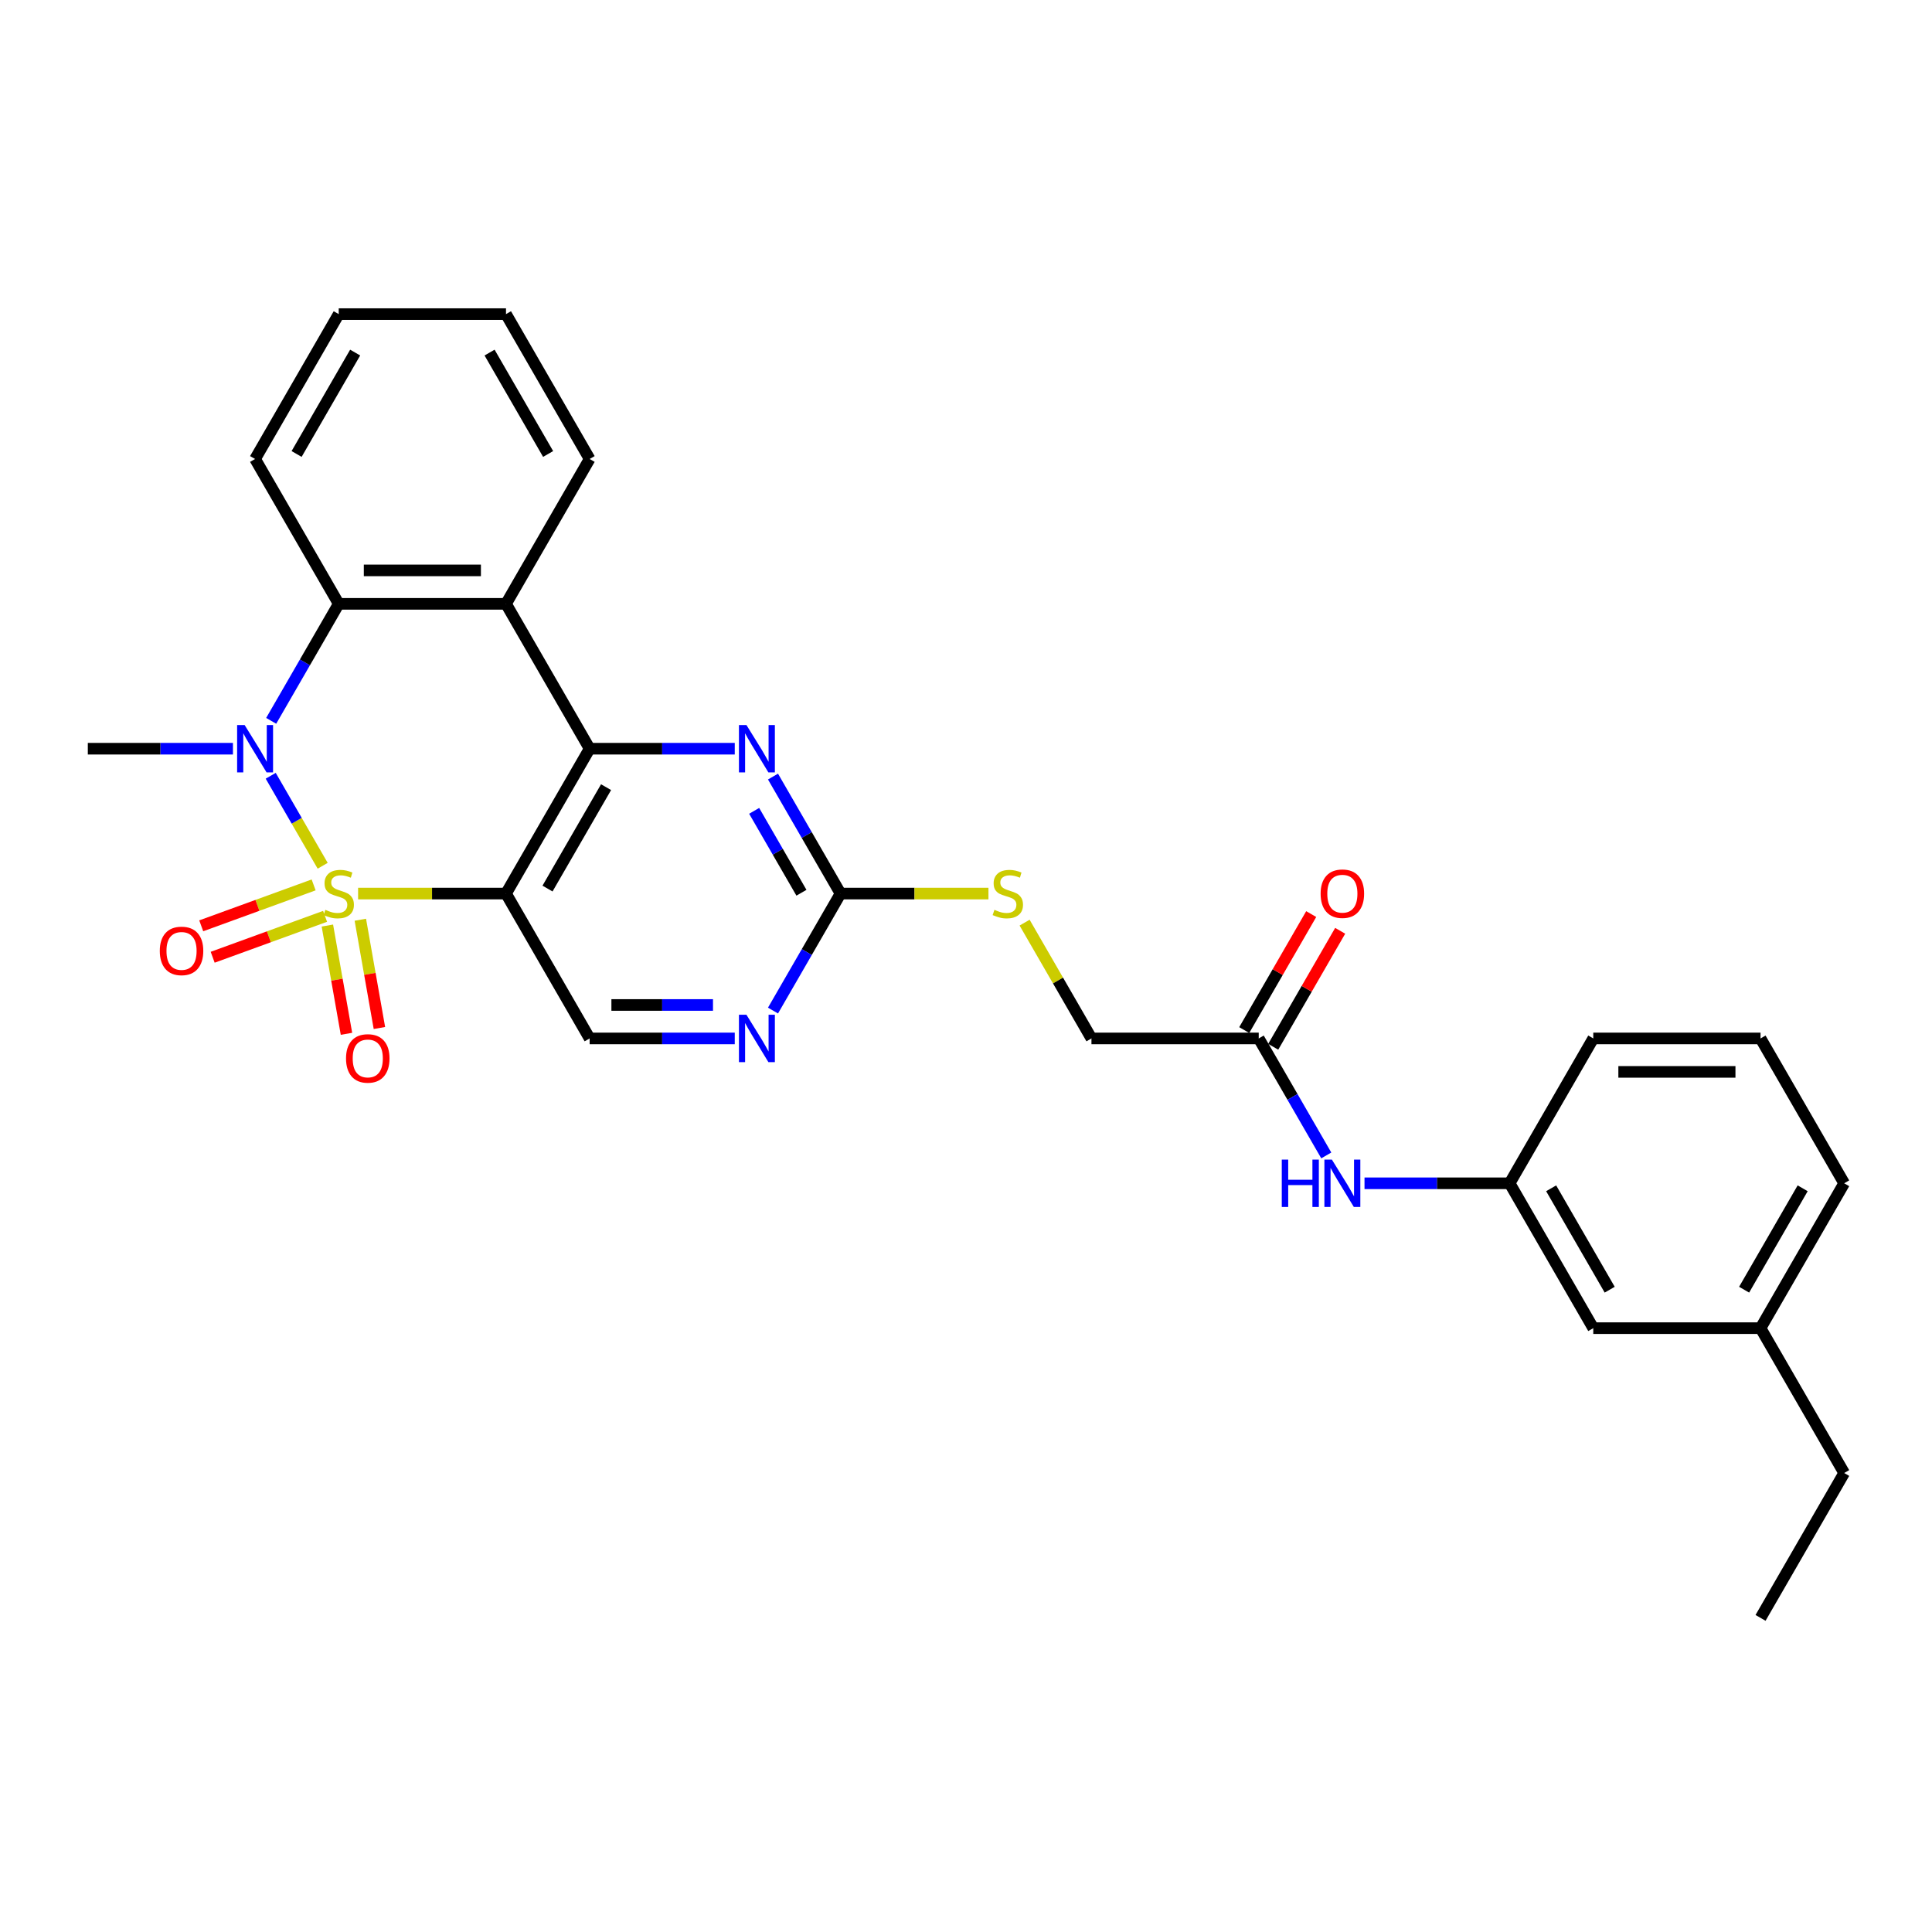 <?xml version='1.0' encoding='iso-8859-1'?>
<svg version='1.1' baseProfile='full'
              xmlns='http://www.w3.org/2000/svg'
                      xmlns:rdkit='http://www.rdkit.org/xml'
                      xmlns:xlink='http://www.w3.org/1999/xlink'
                  xml:space='preserve'
width='1000px' height='1000px' viewBox='0 0 1000 1000'>
<!-- END OF HEADER -->
<rect style='opacity:1.0;fill:#FFFFFF;stroke:none' width='1000' height='1000' x='0' y='0'> </rect>
<path class='bond-0' d='M 185.351,462.51 L 223.628,462.51' style='fill:none;fill-rule:evenodd;stroke:#CCCC00;stroke-width:6px;stroke-linecap:butt;stroke-linejoin:miter;stroke-opacity:1' />
<path class='bond-0' d='M 223.628,462.51 L 261.905,462.51' style='fill:none;fill-rule:evenodd;stroke:#000000;stroke-width:6px;stroke-linecap:butt;stroke-linejoin:miter;stroke-opacity:1' />
<path class='bond-1' d='M 167.017,448.12 L 153.57,424.829' style='fill:none;fill-rule:evenodd;stroke:#CCCC00;stroke-width:6px;stroke-linecap:butt;stroke-linejoin:miter;stroke-opacity:1' />
<path class='bond-1' d='M 153.57,424.829 L 140.123,401.538' style='fill:none;fill-rule:evenodd;stroke:#0000FF;stroke-width:6px;stroke-linecap:butt;stroke-linejoin:miter;stroke-opacity:1' />
<path class='bond-8' d='M 162.337,458.023 L 133.248,468.611' style='fill:none;fill-rule:evenodd;stroke:#CCCC00;stroke-width:6px;stroke-linecap:butt;stroke-linejoin:miter;stroke-opacity:1' />
<path class='bond-8' d='M 133.248,468.611 L 104.158,479.199' style='fill:none;fill-rule:evenodd;stroke:#FF0000;stroke-width:6px;stroke-linecap:butt;stroke-linejoin:miter;stroke-opacity:1' />
<path class='bond-8' d='M 168.26,474.295 L 139.17,484.883' style='fill:none;fill-rule:evenodd;stroke:#CCCC00;stroke-width:6px;stroke-linecap:butt;stroke-linejoin:miter;stroke-opacity:1' />
<path class='bond-8' d='M 139.17,484.883 L 110.08,495.47' style='fill:none;fill-rule:evenodd;stroke:#FF0000;stroke-width:6px;stroke-linecap:butt;stroke-linejoin:miter;stroke-opacity:1' />
<path class='bond-9' d='M 169.452,479.061 L 174.392,507.079' style='fill:none;fill-rule:evenodd;stroke:#CCCC00;stroke-width:6px;stroke-linecap:butt;stroke-linejoin:miter;stroke-opacity:1' />
<path class='bond-9' d='M 174.392,507.079 L 179.332,535.097' style='fill:none;fill-rule:evenodd;stroke:#FF0000;stroke-width:6px;stroke-linecap:butt;stroke-linejoin:miter;stroke-opacity:1' />
<path class='bond-9' d='M 186.504,476.054 L 191.445,504.072' style='fill:none;fill-rule:evenodd;stroke:#CCCC00;stroke-width:6px;stroke-linecap:butt;stroke-linejoin:miter;stroke-opacity:1' />
<path class='bond-9' d='M 191.445,504.072 L 196.385,532.09' style='fill:none;fill-rule:evenodd;stroke:#FF0000;stroke-width:6px;stroke-linecap:butt;stroke-linejoin:miter;stroke-opacity:1' />
<path class='bond-2' d='M 261.905,462.51 L 305.195,387.529' style='fill:none;fill-rule:evenodd;stroke:#000000;stroke-width:6px;stroke-linecap:butt;stroke-linejoin:miter;stroke-opacity:1' />
<path class='bond-2' d='M 283.394,459.921 L 313.697,407.434' style='fill:none;fill-rule:evenodd;stroke:#000000;stroke-width:6px;stroke-linecap:butt;stroke-linejoin:miter;stroke-opacity:1' />
<path class='bond-7' d='M 261.905,462.51 L 305.195,537.49' style='fill:none;fill-rule:evenodd;stroke:#000000;stroke-width:6px;stroke-linecap:butt;stroke-linejoin:miter;stroke-opacity:1' />
<path class='bond-4' d='M 140.362,373.105 L 157.844,342.827' style='fill:none;fill-rule:evenodd;stroke:#0000FF;stroke-width:6px;stroke-linecap:butt;stroke-linejoin:miter;stroke-opacity:1' />
<path class='bond-4' d='M 157.844,342.827 L 175.325,312.549' style='fill:none;fill-rule:evenodd;stroke:#000000;stroke-width:6px;stroke-linecap:butt;stroke-linejoin:miter;stroke-opacity:1' />
<path class='bond-17' d='M 120.571,387.529 L 83.013,387.529' style='fill:none;fill-rule:evenodd;stroke:#0000FF;stroke-width:6px;stroke-linecap:butt;stroke-linejoin:miter;stroke-opacity:1' />
<path class='bond-17' d='M 83.013,387.529 L 45.455,387.529' style='fill:none;fill-rule:evenodd;stroke:#000000;stroke-width:6px;stroke-linecap:butt;stroke-linejoin:miter;stroke-opacity:1' />
<path class='bond-5' d='M 305.195,387.529 L 342.753,387.529' style='fill:none;fill-rule:evenodd;stroke:#000000;stroke-width:6px;stroke-linecap:butt;stroke-linejoin:miter;stroke-opacity:1' />
<path class='bond-5' d='M 342.753,387.529 L 380.312,387.529' style='fill:none;fill-rule:evenodd;stroke:#0000FF;stroke-width:6px;stroke-linecap:butt;stroke-linejoin:miter;stroke-opacity:1' />
<path class='bond-29' d='M 305.195,387.529 L 261.905,312.549' style='fill:none;fill-rule:evenodd;stroke:#000000;stroke-width:6px;stroke-linecap:butt;stroke-linejoin:miter;stroke-opacity:1' />
<path class='bond-3' d='M 261.905,312.549 L 175.325,312.549' style='fill:none;fill-rule:evenodd;stroke:#000000;stroke-width:6px;stroke-linecap:butt;stroke-linejoin:miter;stroke-opacity:1' />
<path class='bond-3' d='M 248.918,295.233 L 188.312,295.233' style='fill:none;fill-rule:evenodd;stroke:#000000;stroke-width:6px;stroke-linecap:butt;stroke-linejoin:miter;stroke-opacity:1' />
<path class='bond-19' d='M 261.905,312.549 L 305.195,237.568' style='fill:none;fill-rule:evenodd;stroke:#000000;stroke-width:6px;stroke-linecap:butt;stroke-linejoin:miter;stroke-opacity:1' />
<path class='bond-20' d='M 175.325,312.549 L 132.035,237.568' style='fill:none;fill-rule:evenodd;stroke:#000000;stroke-width:6px;stroke-linecap:butt;stroke-linejoin:miter;stroke-opacity:1' />
<path class='bond-30' d='M 400.103,401.953 L 417.584,432.232' style='fill:none;fill-rule:evenodd;stroke:#0000FF;stroke-width:6px;stroke-linecap:butt;stroke-linejoin:miter;stroke-opacity:1' />
<path class='bond-30' d='M 417.584,432.232 L 435.065,462.51' style='fill:none;fill-rule:evenodd;stroke:#000000;stroke-width:6px;stroke-linecap:butt;stroke-linejoin:miter;stroke-opacity:1' />
<path class='bond-30' d='M 390.351,419.695 L 402.588,440.89' style='fill:none;fill-rule:evenodd;stroke:#0000FF;stroke-width:6px;stroke-linecap:butt;stroke-linejoin:miter;stroke-opacity:1' />
<path class='bond-30' d='M 402.588,440.89 L 414.824,462.084' style='fill:none;fill-rule:evenodd;stroke:#000000;stroke-width:6px;stroke-linecap:butt;stroke-linejoin:miter;stroke-opacity:1' />
<path class='bond-6' d='M 435.065,462.51 L 417.584,492.788' style='fill:none;fill-rule:evenodd;stroke:#000000;stroke-width:6px;stroke-linecap:butt;stroke-linejoin:miter;stroke-opacity:1' />
<path class='bond-6' d='M 417.584,492.788 L 400.103,523.066' style='fill:none;fill-rule:evenodd;stroke:#0000FF;stroke-width:6px;stroke-linecap:butt;stroke-linejoin:miter;stroke-opacity:1' />
<path class='bond-13' d='M 435.065,462.51 L 473.342,462.51' style='fill:none;fill-rule:evenodd;stroke:#000000;stroke-width:6px;stroke-linecap:butt;stroke-linejoin:miter;stroke-opacity:1' />
<path class='bond-13' d='M 473.342,462.51 L 511.619,462.51' style='fill:none;fill-rule:evenodd;stroke:#CCCC00;stroke-width:6px;stroke-linecap:butt;stroke-linejoin:miter;stroke-opacity:1' />
<path class='bond-10' d='M 305.195,537.49 L 342.753,537.49' style='fill:none;fill-rule:evenodd;stroke:#000000;stroke-width:6px;stroke-linecap:butt;stroke-linejoin:miter;stroke-opacity:1' />
<path class='bond-10' d='M 342.753,537.49 L 380.312,537.49' style='fill:none;fill-rule:evenodd;stroke:#0000FF;stroke-width:6px;stroke-linecap:butt;stroke-linejoin:miter;stroke-opacity:1' />
<path class='bond-10' d='M 316.462,520.174 L 342.753,520.174' style='fill:none;fill-rule:evenodd;stroke:#000000;stroke-width:6px;stroke-linecap:butt;stroke-linejoin:miter;stroke-opacity:1' />
<path class='bond-10' d='M 342.753,520.174 L 369.044,520.174' style='fill:none;fill-rule:evenodd;stroke:#0000FF;stroke-width:6px;stroke-linecap:butt;stroke-linejoin:miter;stroke-opacity:1' />
<path class='bond-11' d='M 651.515,537.49 L 564.935,537.49' style='fill:none;fill-rule:evenodd;stroke:#000000;stroke-width:6px;stroke-linecap:butt;stroke-linejoin:miter;stroke-opacity:1' />
<path class='bond-12' d='M 651.515,537.49 L 668.996,567.768' style='fill:none;fill-rule:evenodd;stroke:#000000;stroke-width:6px;stroke-linecap:butt;stroke-linejoin:miter;stroke-opacity:1' />
<path class='bond-12' d='M 668.996,567.768 L 686.477,598.047' style='fill:none;fill-rule:evenodd;stroke:#0000FF;stroke-width:6px;stroke-linecap:butt;stroke-linejoin:miter;stroke-opacity:1' />
<path class='bond-15' d='M 659.013,541.819 L 676.344,511.801' style='fill:none;fill-rule:evenodd;stroke:#000000;stroke-width:6px;stroke-linecap:butt;stroke-linejoin:miter;stroke-opacity:1' />
<path class='bond-15' d='M 676.344,511.801 L 693.675,481.782' style='fill:none;fill-rule:evenodd;stroke:#FF0000;stroke-width:6px;stroke-linecap:butt;stroke-linejoin:miter;stroke-opacity:1' />
<path class='bond-15' d='M 644.017,533.161 L 661.348,503.143' style='fill:none;fill-rule:evenodd;stroke:#000000;stroke-width:6px;stroke-linecap:butt;stroke-linejoin:miter;stroke-opacity:1' />
<path class='bond-15' d='M 661.348,503.143 L 678.679,473.124' style='fill:none;fill-rule:evenodd;stroke:#FF0000;stroke-width:6px;stroke-linecap:butt;stroke-linejoin:miter;stroke-opacity:1' />
<path class='bond-14' d='M 706.268,612.471 L 743.827,612.471' style='fill:none;fill-rule:evenodd;stroke:#0000FF;stroke-width:6px;stroke-linecap:butt;stroke-linejoin:miter;stroke-opacity:1' />
<path class='bond-14' d='M 743.827,612.471 L 781.385,612.471' style='fill:none;fill-rule:evenodd;stroke:#000000;stroke-width:6px;stroke-linecap:butt;stroke-linejoin:miter;stroke-opacity:1' />
<path class='bond-16' d='M 530.333,477.557 L 547.634,507.524' style='fill:none;fill-rule:evenodd;stroke:#CCCC00;stroke-width:6px;stroke-linecap:butt;stroke-linejoin:miter;stroke-opacity:1' />
<path class='bond-16' d='M 547.634,507.524 L 564.935,537.49' style='fill:none;fill-rule:evenodd;stroke:#000000;stroke-width:6px;stroke-linecap:butt;stroke-linejoin:miter;stroke-opacity:1' />
<path class='bond-18' d='M 781.385,612.471 L 824.675,687.451' style='fill:none;fill-rule:evenodd;stroke:#000000;stroke-width:6px;stroke-linecap:butt;stroke-linejoin:miter;stroke-opacity:1' />
<path class='bond-18' d='M 802.875,615.06 L 833.178,667.546' style='fill:none;fill-rule:evenodd;stroke:#000000;stroke-width:6px;stroke-linecap:butt;stroke-linejoin:miter;stroke-opacity:1' />
<path class='bond-23' d='M 781.385,612.471 L 824.675,537.49' style='fill:none;fill-rule:evenodd;stroke:#000000;stroke-width:6px;stroke-linecap:butt;stroke-linejoin:miter;stroke-opacity:1' />
<path class='bond-21' d='M 824.675,687.451 L 911.255,687.451' style='fill:none;fill-rule:evenodd;stroke:#000000;stroke-width:6px;stroke-linecap:butt;stroke-linejoin:miter;stroke-opacity:1' />
<path class='bond-31' d='M 305.195,237.568 L 261.905,162.588' style='fill:none;fill-rule:evenodd;stroke:#000000;stroke-width:6px;stroke-linecap:butt;stroke-linejoin:miter;stroke-opacity:1' />
<path class='bond-31' d='M 283.705,234.979 L 253.402,182.493' style='fill:none;fill-rule:evenodd;stroke:#000000;stroke-width:6px;stroke-linecap:butt;stroke-linejoin:miter;stroke-opacity:1' />
<path class='bond-27' d='M 132.035,237.568 L 175.325,162.588' style='fill:none;fill-rule:evenodd;stroke:#000000;stroke-width:6px;stroke-linecap:butt;stroke-linejoin:miter;stroke-opacity:1' />
<path class='bond-27' d='M 153.524,234.979 L 183.827,182.493' style='fill:none;fill-rule:evenodd;stroke:#000000;stroke-width:6px;stroke-linecap:butt;stroke-linejoin:miter;stroke-opacity:1' />
<path class='bond-25' d='M 911.255,687.451 L 954.545,762.432' style='fill:none;fill-rule:evenodd;stroke:#000000;stroke-width:6px;stroke-linecap:butt;stroke-linejoin:miter;stroke-opacity:1' />
<path class='bond-32' d='M 911.255,687.451 L 954.545,612.471' style='fill:none;fill-rule:evenodd;stroke:#000000;stroke-width:6px;stroke-linecap:butt;stroke-linejoin:miter;stroke-opacity:1' />
<path class='bond-32' d='M 902.753,667.546 L 933.056,615.06' style='fill:none;fill-rule:evenodd;stroke:#000000;stroke-width:6px;stroke-linecap:butt;stroke-linejoin:miter;stroke-opacity:1' />
<path class='bond-22' d='M 911.255,537.49 L 824.675,537.49' style='fill:none;fill-rule:evenodd;stroke:#000000;stroke-width:6px;stroke-linecap:butt;stroke-linejoin:miter;stroke-opacity:1' />
<path class='bond-22' d='M 898.268,554.806 L 837.662,554.806' style='fill:none;fill-rule:evenodd;stroke:#000000;stroke-width:6px;stroke-linecap:butt;stroke-linejoin:miter;stroke-opacity:1' />
<path class='bond-24' d='M 911.255,537.49 L 954.545,612.471' style='fill:none;fill-rule:evenodd;stroke:#000000;stroke-width:6px;stroke-linecap:butt;stroke-linejoin:miter;stroke-opacity:1' />
<path class='bond-28' d='M 954.545,762.432 L 911.255,837.412' style='fill:none;fill-rule:evenodd;stroke:#000000;stroke-width:6px;stroke-linecap:butt;stroke-linejoin:miter;stroke-opacity:1' />
<path class='bond-26' d='M 261.905,162.588 L 175.325,162.588' style='fill:none;fill-rule:evenodd;stroke:#000000;stroke-width:6px;stroke-linecap:butt;stroke-linejoin:miter;stroke-opacity:1' />
<path  class='atom-0' d='M 168.398 470.925
Q 168.675 471.029, 169.818 471.514
Q 170.961 471.999, 172.208 472.311
Q 173.489 472.588, 174.736 472.588
Q 177.056 472.588, 178.407 471.479
Q 179.758 470.337, 179.758 468.363
Q 179.758 467.012, 179.065 466.181
Q 178.407 465.35, 177.368 464.899
Q 176.329 464.449, 174.597 463.93
Q 172.416 463.272, 171.1 462.648
Q 169.818 462.025, 168.883 460.709
Q 167.983 459.393, 167.983 457.176
Q 167.983 454.094, 170.061 452.189
Q 172.173 450.285, 176.329 450.285
Q 179.169 450.285, 182.39 451.635
L 181.593 454.302
Q 178.649 453.09, 176.433 453.09
Q 174.043 453.09, 172.727 454.094
Q 171.411 455.064, 171.446 456.761
Q 171.446 458.077, 172.104 458.873
Q 172.797 459.67, 173.766 460.12
Q 174.771 460.57, 176.433 461.09
Q 178.649 461.782, 179.965 462.475
Q 181.281 463.168, 182.216 464.588
Q 183.186 465.973, 183.186 468.363
Q 183.186 471.756, 180.9 473.592
Q 178.649 475.393, 174.874 475.393
Q 172.693 475.393, 171.03 474.908
Q 169.403 474.458, 167.463 473.661
L 168.398 470.925
' fill='#CCCC00'/>
<path  class='atom-2' d='M 126.615 375.269
L 134.649 388.256
Q 135.446 389.538, 136.727 391.858
Q 138.009 394.179, 138.078 394.317
L 138.078 375.269
L 141.333 375.269
L 141.333 399.789
L 137.974 399.789
L 129.351 385.59
Q 128.346 383.927, 127.273 382.023
Q 126.234 380.118, 125.922 379.529
L 125.922 399.789
L 122.736 399.789
L 122.736 375.269
L 126.615 375.269
' fill='#0000FF'/>
<path  class='atom-6' d='M 386.355 375.269
L 394.39 388.256
Q 395.186 389.538, 396.468 391.858
Q 397.749 394.179, 397.818 394.317
L 397.818 375.269
L 401.074 375.269
L 401.074 399.789
L 397.714 399.789
L 389.091 385.59
Q 388.087 383.927, 387.013 382.023
Q 385.974 380.118, 385.662 379.529
L 385.662 399.789
L 382.476 399.789
L 382.476 375.269
L 386.355 375.269
' fill='#0000FF'/>
<path  class='atom-9' d='M 82.711 492.191
Q 82.711 486.304, 85.62 483.014
Q 88.529 479.724, 93.966 479.724
Q 99.403 479.724, 102.312 483.014
Q 105.221 486.304, 105.221 492.191
Q 105.221 498.148, 102.278 501.542
Q 99.334 504.901, 93.966 504.901
Q 88.563 504.901, 85.62 501.542
Q 82.711 498.182, 82.711 492.191
M 93.966 502.131
Q 97.706 502.131, 99.715 499.637
Q 101.758 497.109, 101.758 492.191
Q 101.758 487.377, 99.715 484.953
Q 97.706 482.494, 93.966 482.494
Q 90.226 482.494, 88.183 484.918
Q 86.174 487.343, 86.174 492.191
Q 86.174 497.144, 88.183 499.637
Q 90.226 502.131, 93.966 502.131
' fill='#FF0000'/>
<path  class='atom-10' d='M 179.104 547.844
Q 179.104 541.956, 182.013 538.666
Q 184.922 535.376, 190.359 535.376
Q 195.796 535.376, 198.705 538.666
Q 201.615 541.956, 201.615 547.844
Q 201.615 553.8, 198.671 557.194
Q 195.727 560.554, 190.359 560.554
Q 184.957 560.554, 182.013 557.194
Q 179.104 553.835, 179.104 547.844
M 190.359 557.783
Q 194.099 557.783, 196.108 555.29
Q 198.151 552.761, 198.151 547.844
Q 198.151 543.03, 196.108 540.606
Q 194.099 538.147, 190.359 538.147
Q 186.619 538.147, 184.576 540.571
Q 182.567 542.995, 182.567 547.844
Q 182.567 552.796, 184.576 555.29
Q 186.619 557.783, 190.359 557.783
' fill='#FF0000'/>
<path  class='atom-11' d='M 386.355 525.231
L 394.39 538.218
Q 395.186 539.499, 396.468 541.819
Q 397.749 544.14, 397.818 544.278
L 397.818 525.231
L 401.074 525.231
L 401.074 549.75
L 397.714 549.75
L 389.091 535.551
Q 388.087 533.889, 387.013 531.984
Q 385.974 530.079, 385.662 529.49
L 385.662 549.75
L 382.476 549.75
L 382.476 525.231
L 386.355 525.231
' fill='#0000FF'/>
<path  class='atom-13' d='M 663.446 600.211
L 666.771 600.211
L 666.771 610.635
L 679.307 610.635
L 679.307 600.211
L 682.632 600.211
L 682.632 624.731
L 679.307 624.731
L 679.307 613.406
L 666.771 613.406
L 666.771 624.731
L 663.446 624.731
L 663.446 600.211
' fill='#0000FF'/>
<path  class='atom-13' d='M 689.385 600.211
L 697.42 613.198
Q 698.216 614.479, 699.498 616.8
Q 700.779 619.12, 700.848 619.259
L 700.848 600.211
L 704.104 600.211
L 704.104 624.731
L 700.745 624.731
L 692.121 610.531
Q 691.117 608.869, 690.043 606.964
Q 689.004 605.06, 688.693 604.471
L 688.693 624.731
L 685.506 624.731
L 685.506 600.211
L 689.385 600.211
' fill='#0000FF'/>
<path  class='atom-14' d='M 514.719 470.925
Q 514.996 471.029, 516.139 471.514
Q 517.281 471.999, 518.528 472.311
Q 519.81 472.588, 521.056 472.588
Q 523.377 472.588, 524.727 471.479
Q 526.078 470.337, 526.078 468.363
Q 526.078 467.012, 525.385 466.181
Q 524.727 465.35, 523.688 464.899
Q 522.649 464.449, 520.918 463.93
Q 518.736 463.272, 517.42 462.648
Q 516.139 462.025, 515.203 460.709
Q 514.303 459.393, 514.303 457.176
Q 514.303 454.094, 516.381 452.189
Q 518.494 450.285, 522.649 450.285
Q 525.489 450.285, 528.71 451.635
L 527.913 454.302
Q 524.97 453.09, 522.753 453.09
Q 520.364 453.09, 519.048 454.094
Q 517.732 455.064, 517.766 456.761
Q 517.766 458.077, 518.424 458.873
Q 519.117 459.67, 520.087 460.12
Q 521.091 460.57, 522.753 461.09
Q 524.97 461.782, 526.286 462.475
Q 527.602 463.168, 528.537 464.588
Q 529.506 465.973, 529.506 468.363
Q 529.506 471.756, 527.221 473.592
Q 524.97 475.393, 521.195 475.393
Q 519.013 475.393, 517.351 474.908
Q 515.723 474.458, 513.784 473.661
L 514.719 470.925
' fill='#CCCC00'/>
<path  class='atom-16' d='M 683.55 462.579
Q 683.55 456.692, 686.459 453.401
Q 689.368 450.111, 694.805 450.111
Q 700.242 450.111, 703.152 453.401
Q 706.061 456.692, 706.061 462.579
Q 706.061 468.536, 703.117 471.93
Q 700.173 475.289, 694.805 475.289
Q 689.403 475.289, 686.459 471.93
Q 683.55 468.57, 683.55 462.579
M 694.805 472.518
Q 698.545 472.518, 700.554 470.025
Q 702.597 467.497, 702.597 462.579
Q 702.597 457.765, 700.554 455.341
Q 698.545 452.882, 694.805 452.882
Q 691.065 452.882, 689.022 455.306
Q 687.013 457.731, 687.013 462.579
Q 687.013 467.531, 689.022 470.025
Q 691.065 472.518, 694.805 472.518
' fill='#FF0000'/>
</svg>

